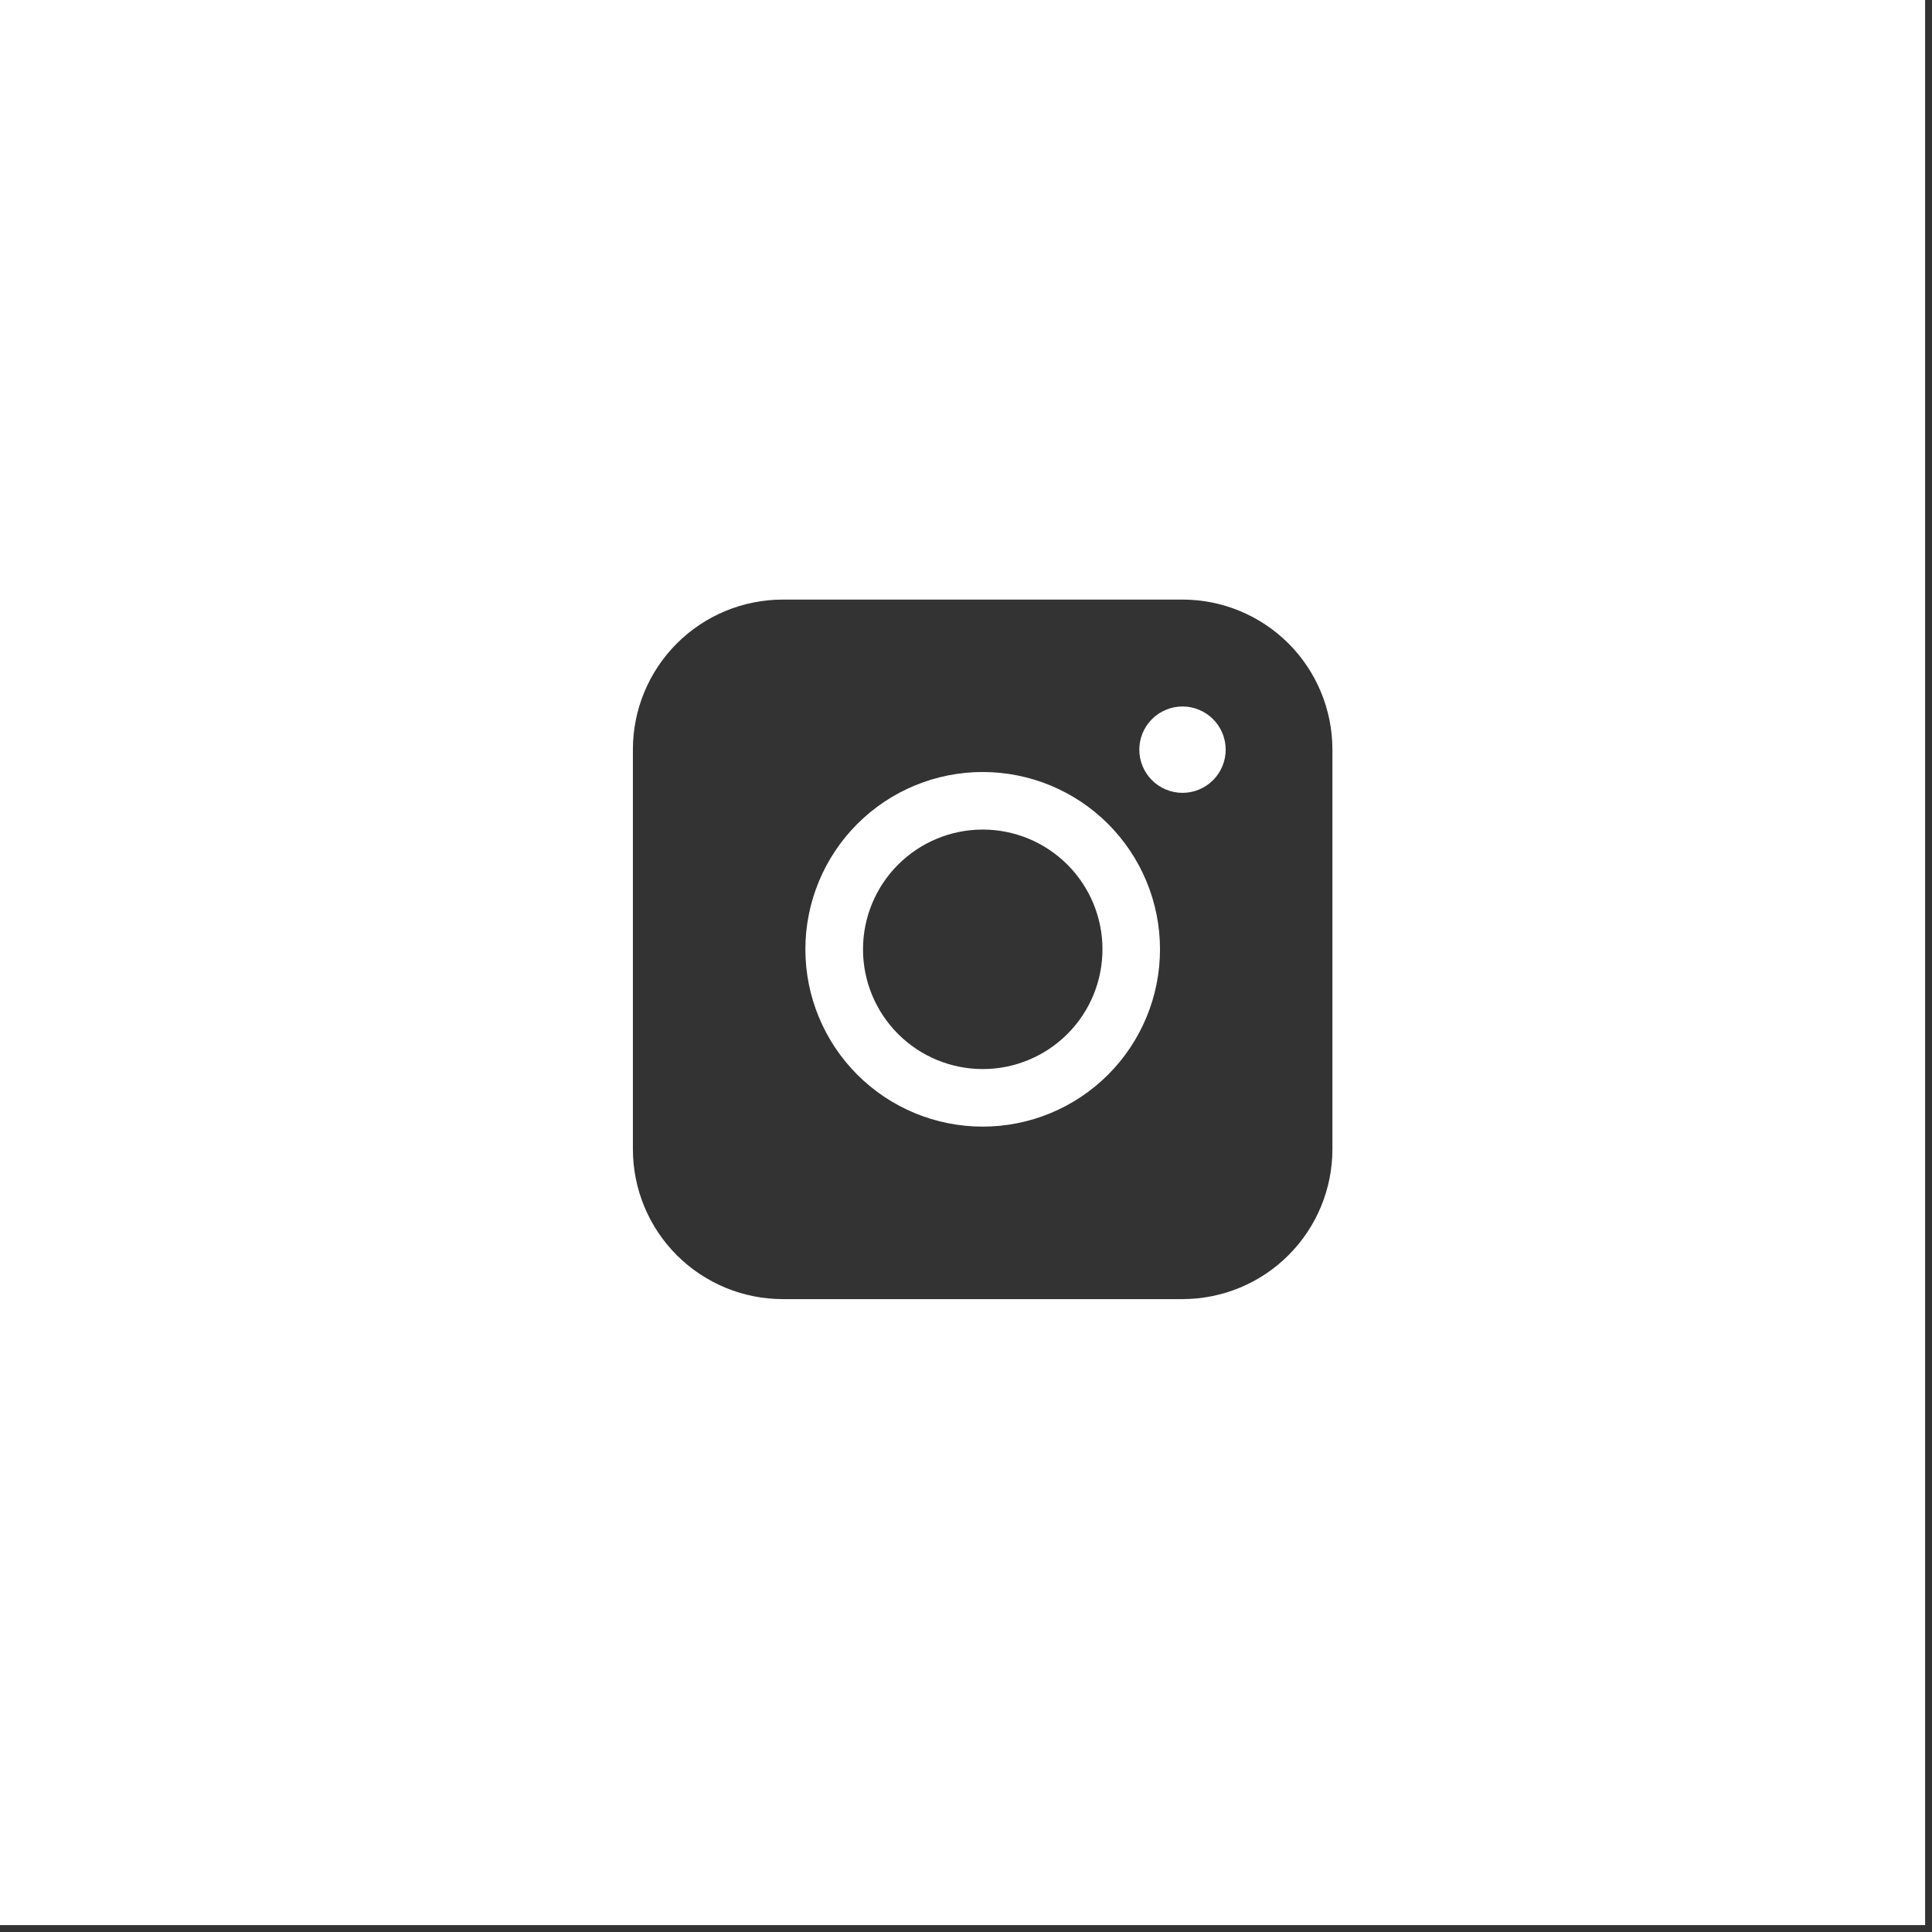 <?xml version="1.0" encoding="UTF-8"?> <svg xmlns="http://www.w3.org/2000/svg" width="58" height="58" viewBox="0 0 58 58" fill="none"><rect x="0" y="0" width="58" height="58" fill="#333333" stroke="none"/><g clip-path="url(#clip0_17_11)"><path fill-rule="evenodd" clip-rule="evenodd" d="M0 0H57.793V57.793H0V0ZM20.319 19.317C21.163 18.474 22.307 18 23.5 18H35.501C36.694 18 37.838 18.475 38.682 19.318C39.525 20.162 39.999 21.306 40 22.499V34.5C40 35.693 39.526 36.837 38.682 37.681C37.839 38.525 36.695 38.999 35.501 39H23.5C22.307 39 21.162 38.526 20.318 37.682C19.474 36.838 19 35.693 19 34.5V22.499C19 21.305 19.475 20.161 20.319 19.317ZM36.416 23.422C36.659 23.179 36.796 22.849 36.796 22.506C36.796 22.162 36.659 21.832 36.416 21.589C36.173 21.346 35.843 21.209 35.5 21.209C35.156 21.209 34.826 21.346 34.583 21.589C34.34 21.832 34.203 22.162 34.203 22.506C34.203 22.849 34.34 23.179 34.583 23.422C34.826 23.665 35.156 23.802 35.5 23.802C35.843 23.802 36.173 23.665 36.416 23.422ZM26.961 25.957C27.635 25.283 28.549 24.904 29.503 24.904C30.456 24.904 31.37 25.283 32.044 25.957C32.719 26.631 33.097 27.546 33.097 28.499C33.097 29.453 32.719 30.367 32.044 31.041C31.37 31.715 30.456 32.094 29.503 32.094C28.549 32.094 27.635 31.715 26.961 31.041C26.287 30.367 25.908 29.453 25.908 28.499C25.908 27.546 26.287 26.631 26.961 25.957ZM25.737 24.735C24.739 25.733 24.178 27.087 24.178 28.499C24.178 29.911 24.739 31.265 25.737 32.263C26.735 33.261 28.089 33.822 29.501 33.822C30.913 33.822 32.267 33.261 33.265 32.263C34.263 31.265 34.824 29.911 34.824 28.499C34.824 27.087 34.263 25.733 33.265 24.735C32.267 23.737 30.913 23.176 29.501 23.176C28.089 23.176 26.735 23.737 25.737 24.735Z" fill="white"></path></g><defs><clipPath id="clip0_17_11"><rect width="58" height="58" fill="white"></rect></clipPath></defs></svg> 